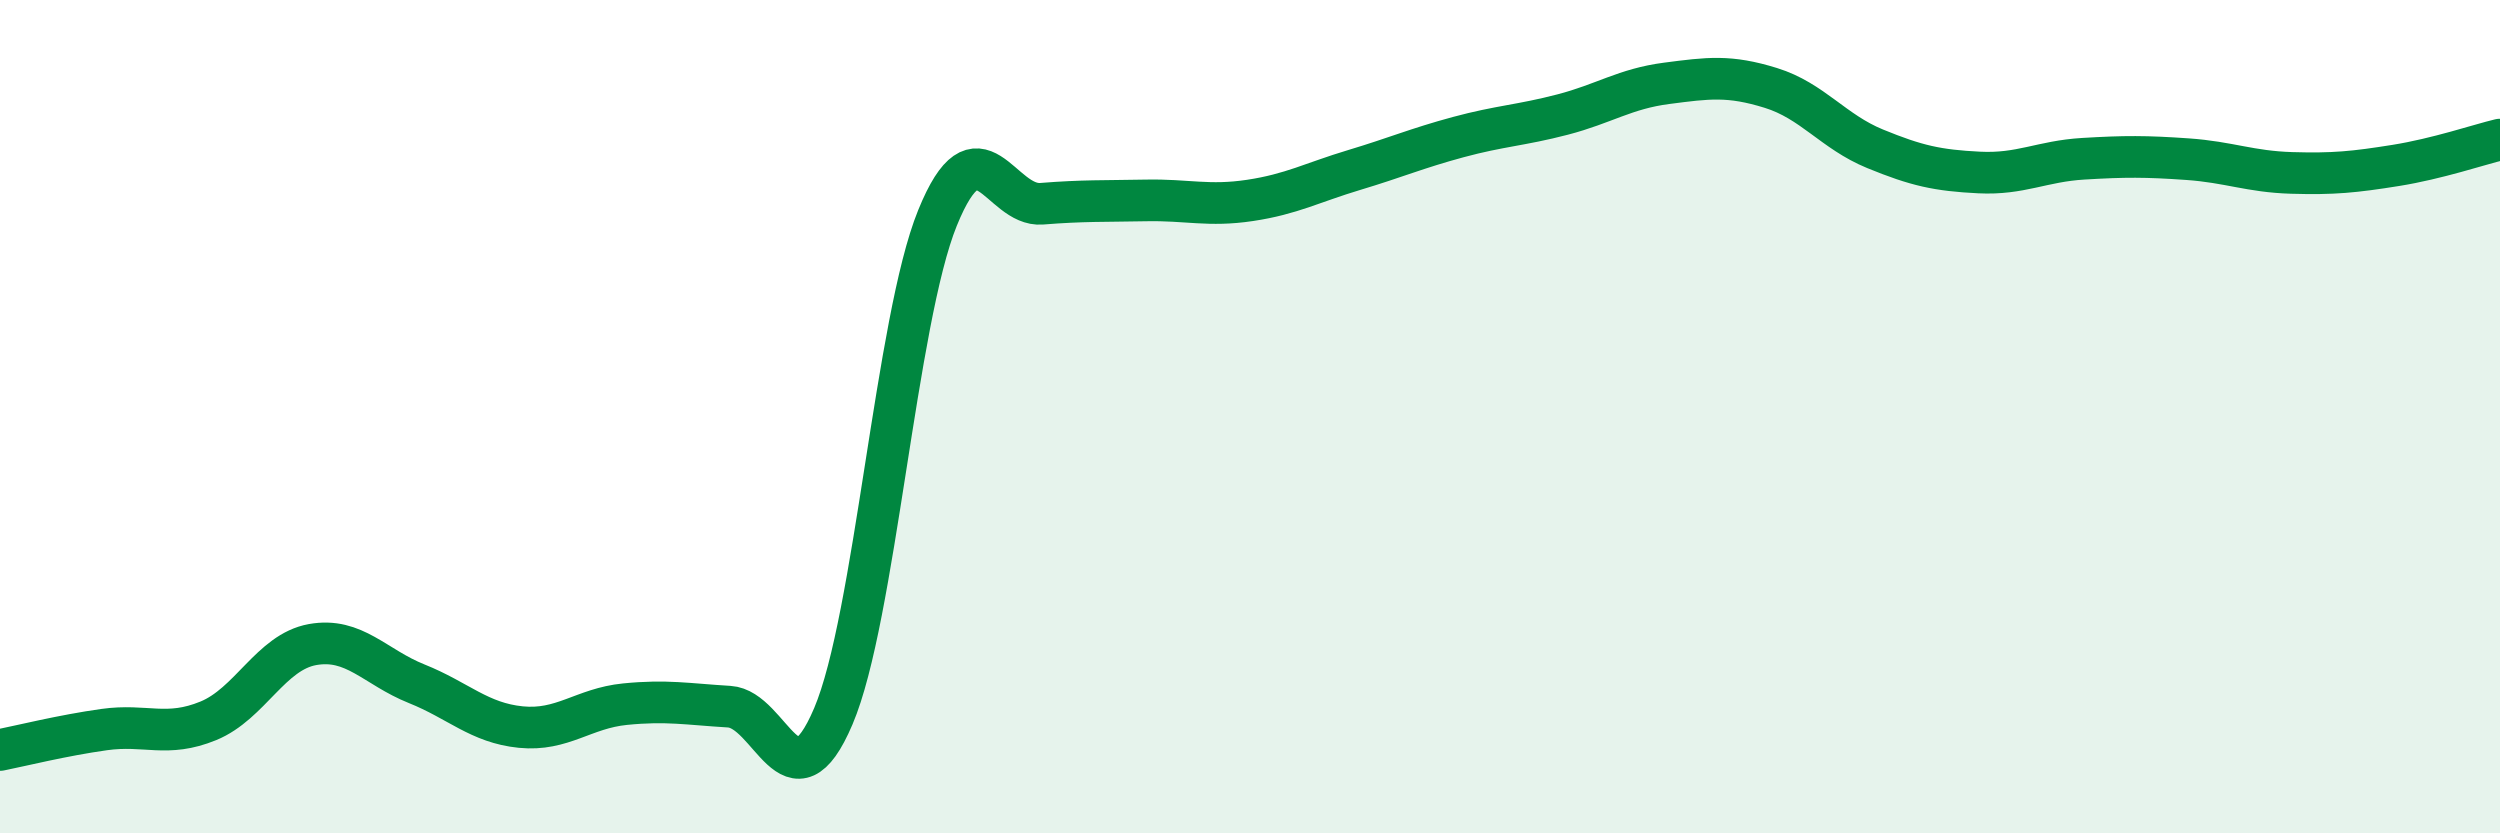 
    <svg width="60" height="20" viewBox="0 0 60 20" xmlns="http://www.w3.org/2000/svg">
      <path
        d="M 0,18 C 0.5,17.9 1.5,17.65 2.5,17.51 C 3.5,17.37 4,17.71 5,17.3 C 6,16.89 6.5,15.65 7.5,15.47 C 8.5,15.29 9,16.01 10,16.41 C 11,16.81 11.5,17.35 12.5,17.45 C 13.5,17.55 14,17 15,16.9 C 16,16.8 16.5,16.9 17.5,16.96 C 18.5,17.02 19,19.54 20,17.19 C 21,14.84 21.5,7.69 22.5,5.23 C 23.5,2.77 24,4.97 25,4.89 C 26,4.81 26.5,4.83 27.5,4.81 C 28.5,4.79 29,4.96 30,4.81 C 31,4.66 31.5,4.38 32.5,4.08 C 33.5,3.78 34,3.56 35,3.29 C 36,3.02 36.5,3.01 37.5,2.75 C 38.5,2.49 39,2.13 40,2 C 41,1.87 41.5,1.8 42.5,2.11 C 43.5,2.42 44,3.16 45,3.57 C 46,3.98 46.5,4.09 47.5,4.14 C 48.5,4.19 49,3.87 50,3.81 C 51,3.75 51.5,3.75 52.5,3.82 C 53.5,3.89 54,4.12 55,4.15 C 56,4.18 56.5,4.13 57.5,3.97 C 58.5,3.81 59.5,3.47 60,3.35L60 20L0 20Z"
        fill="#008740"
        opacity="0.1"
        stroke-linecap="round"
        stroke-linejoin="round"
      />
      <path
        d="M 0,18 C 0.5,17.9 1.5,17.65 2.5,17.51 C 3.5,17.37 4,17.71 5,17.3 C 6,16.89 6.5,15.65 7.5,15.47 C 8.5,15.29 9,16.01 10,16.41 C 11,16.81 11.5,17.35 12.5,17.45 C 13.5,17.55 14,17 15,16.9 C 16,16.8 16.5,16.9 17.5,16.96 C 18.5,17.02 19,19.54 20,17.19 C 21,14.84 21.5,7.69 22.5,5.23 C 23.5,2.77 24,4.97 25,4.89 C 26,4.81 26.5,4.83 27.5,4.81 C 28.5,4.79 29,4.96 30,4.81 C 31,4.66 31.5,4.38 32.5,4.08 C 33.5,3.78 34,3.56 35,3.29 C 36,3.02 36.5,3.01 37.5,2.75 C 38.5,2.49 39,2.13 40,2 C 41,1.87 41.5,1.8 42.5,2.11 C 43.5,2.42 44,3.16 45,3.57 C 46,3.98 46.5,4.09 47.5,4.14 C 48.5,4.19 49,3.87 50,3.81 C 51,3.75 51.5,3.75 52.5,3.82 C 53.5,3.89 54,4.12 55,4.15 C 56,4.18 56.5,4.13 57.5,3.97 C 58.5,3.81 59.5,3.47 60,3.35"
        stroke="#008740"
        stroke-width="1"
        fill="none"
        stroke-linecap="round"
        stroke-linejoin="round"
      />
    </svg>
  